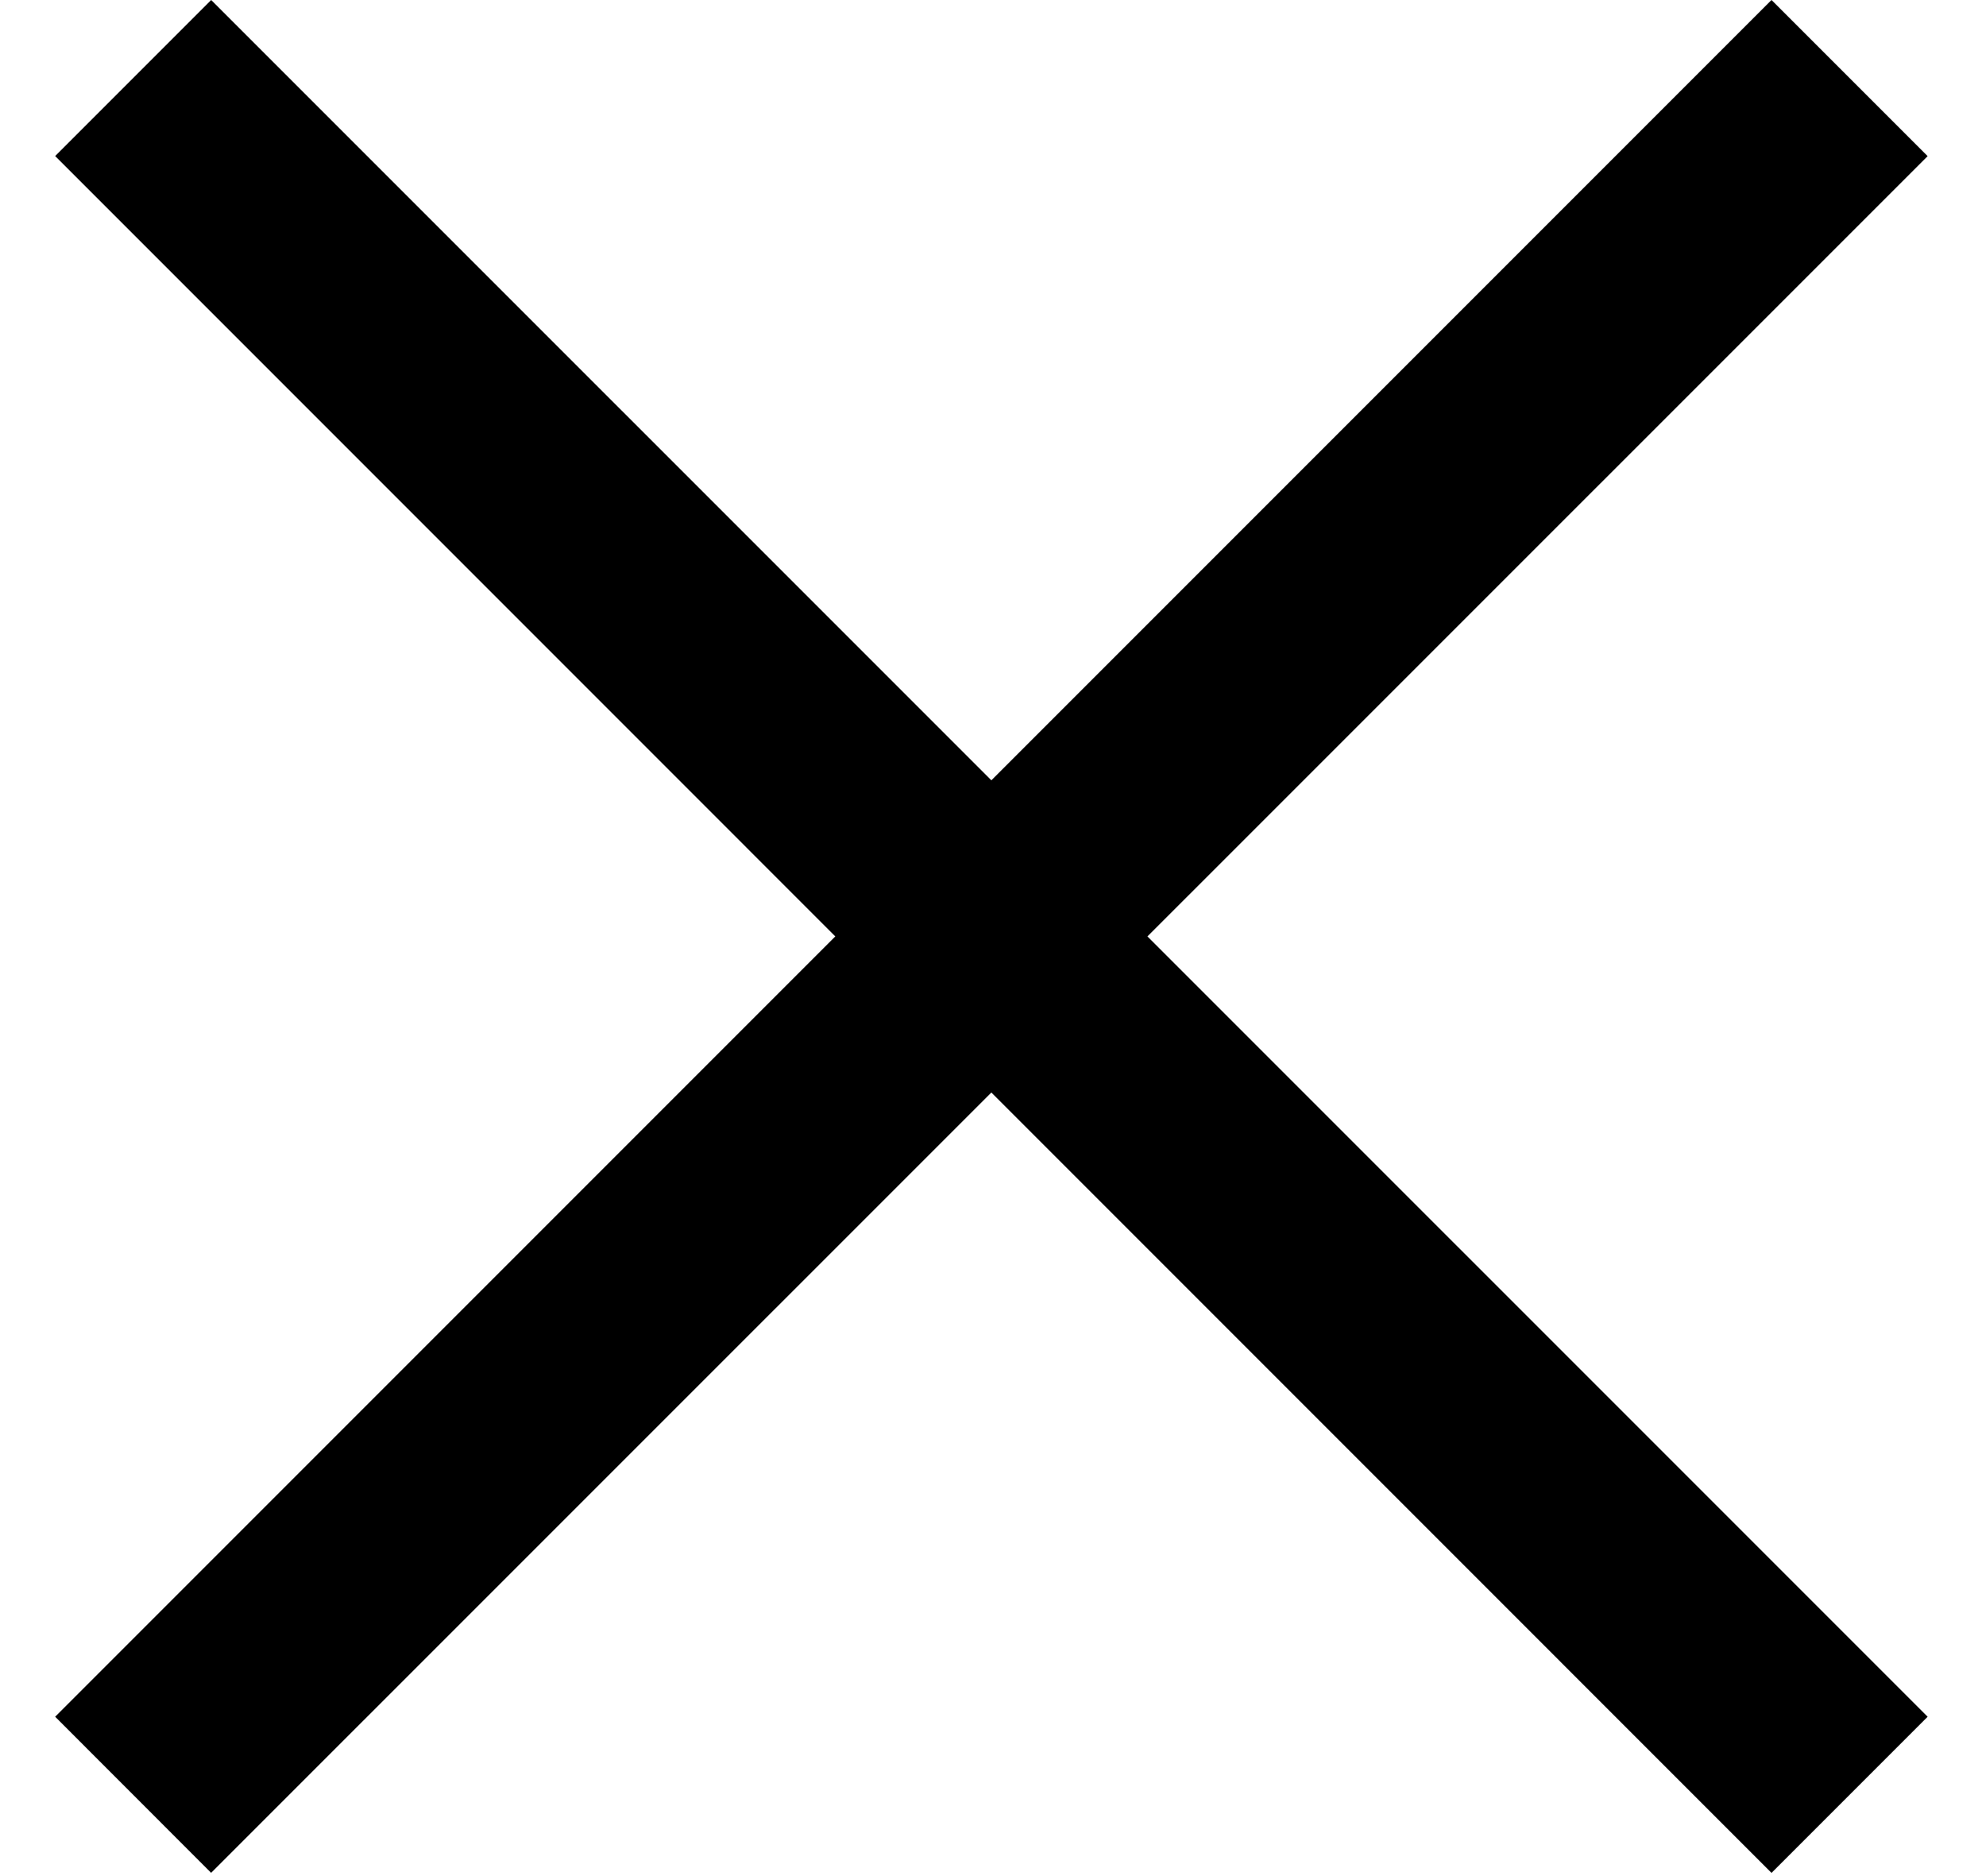 <svg xmlns="http://www.w3.org/2000/svg" fill="none" viewBox="0 0 18 17"><path fill="currentColor" fill-rule="evenodd" d="M.5 1.414l15.556 15.557 1.415-1.415L1.914 0 .5 1.414z" clip-rule="evenodd"/><path fill="currentColor" fill-rule="evenodd" d="M1.914 16.97L17.471 1.415 16.056 0 .5 15.556l1.414 1.415z" clip-rule="evenodd"/></svg>